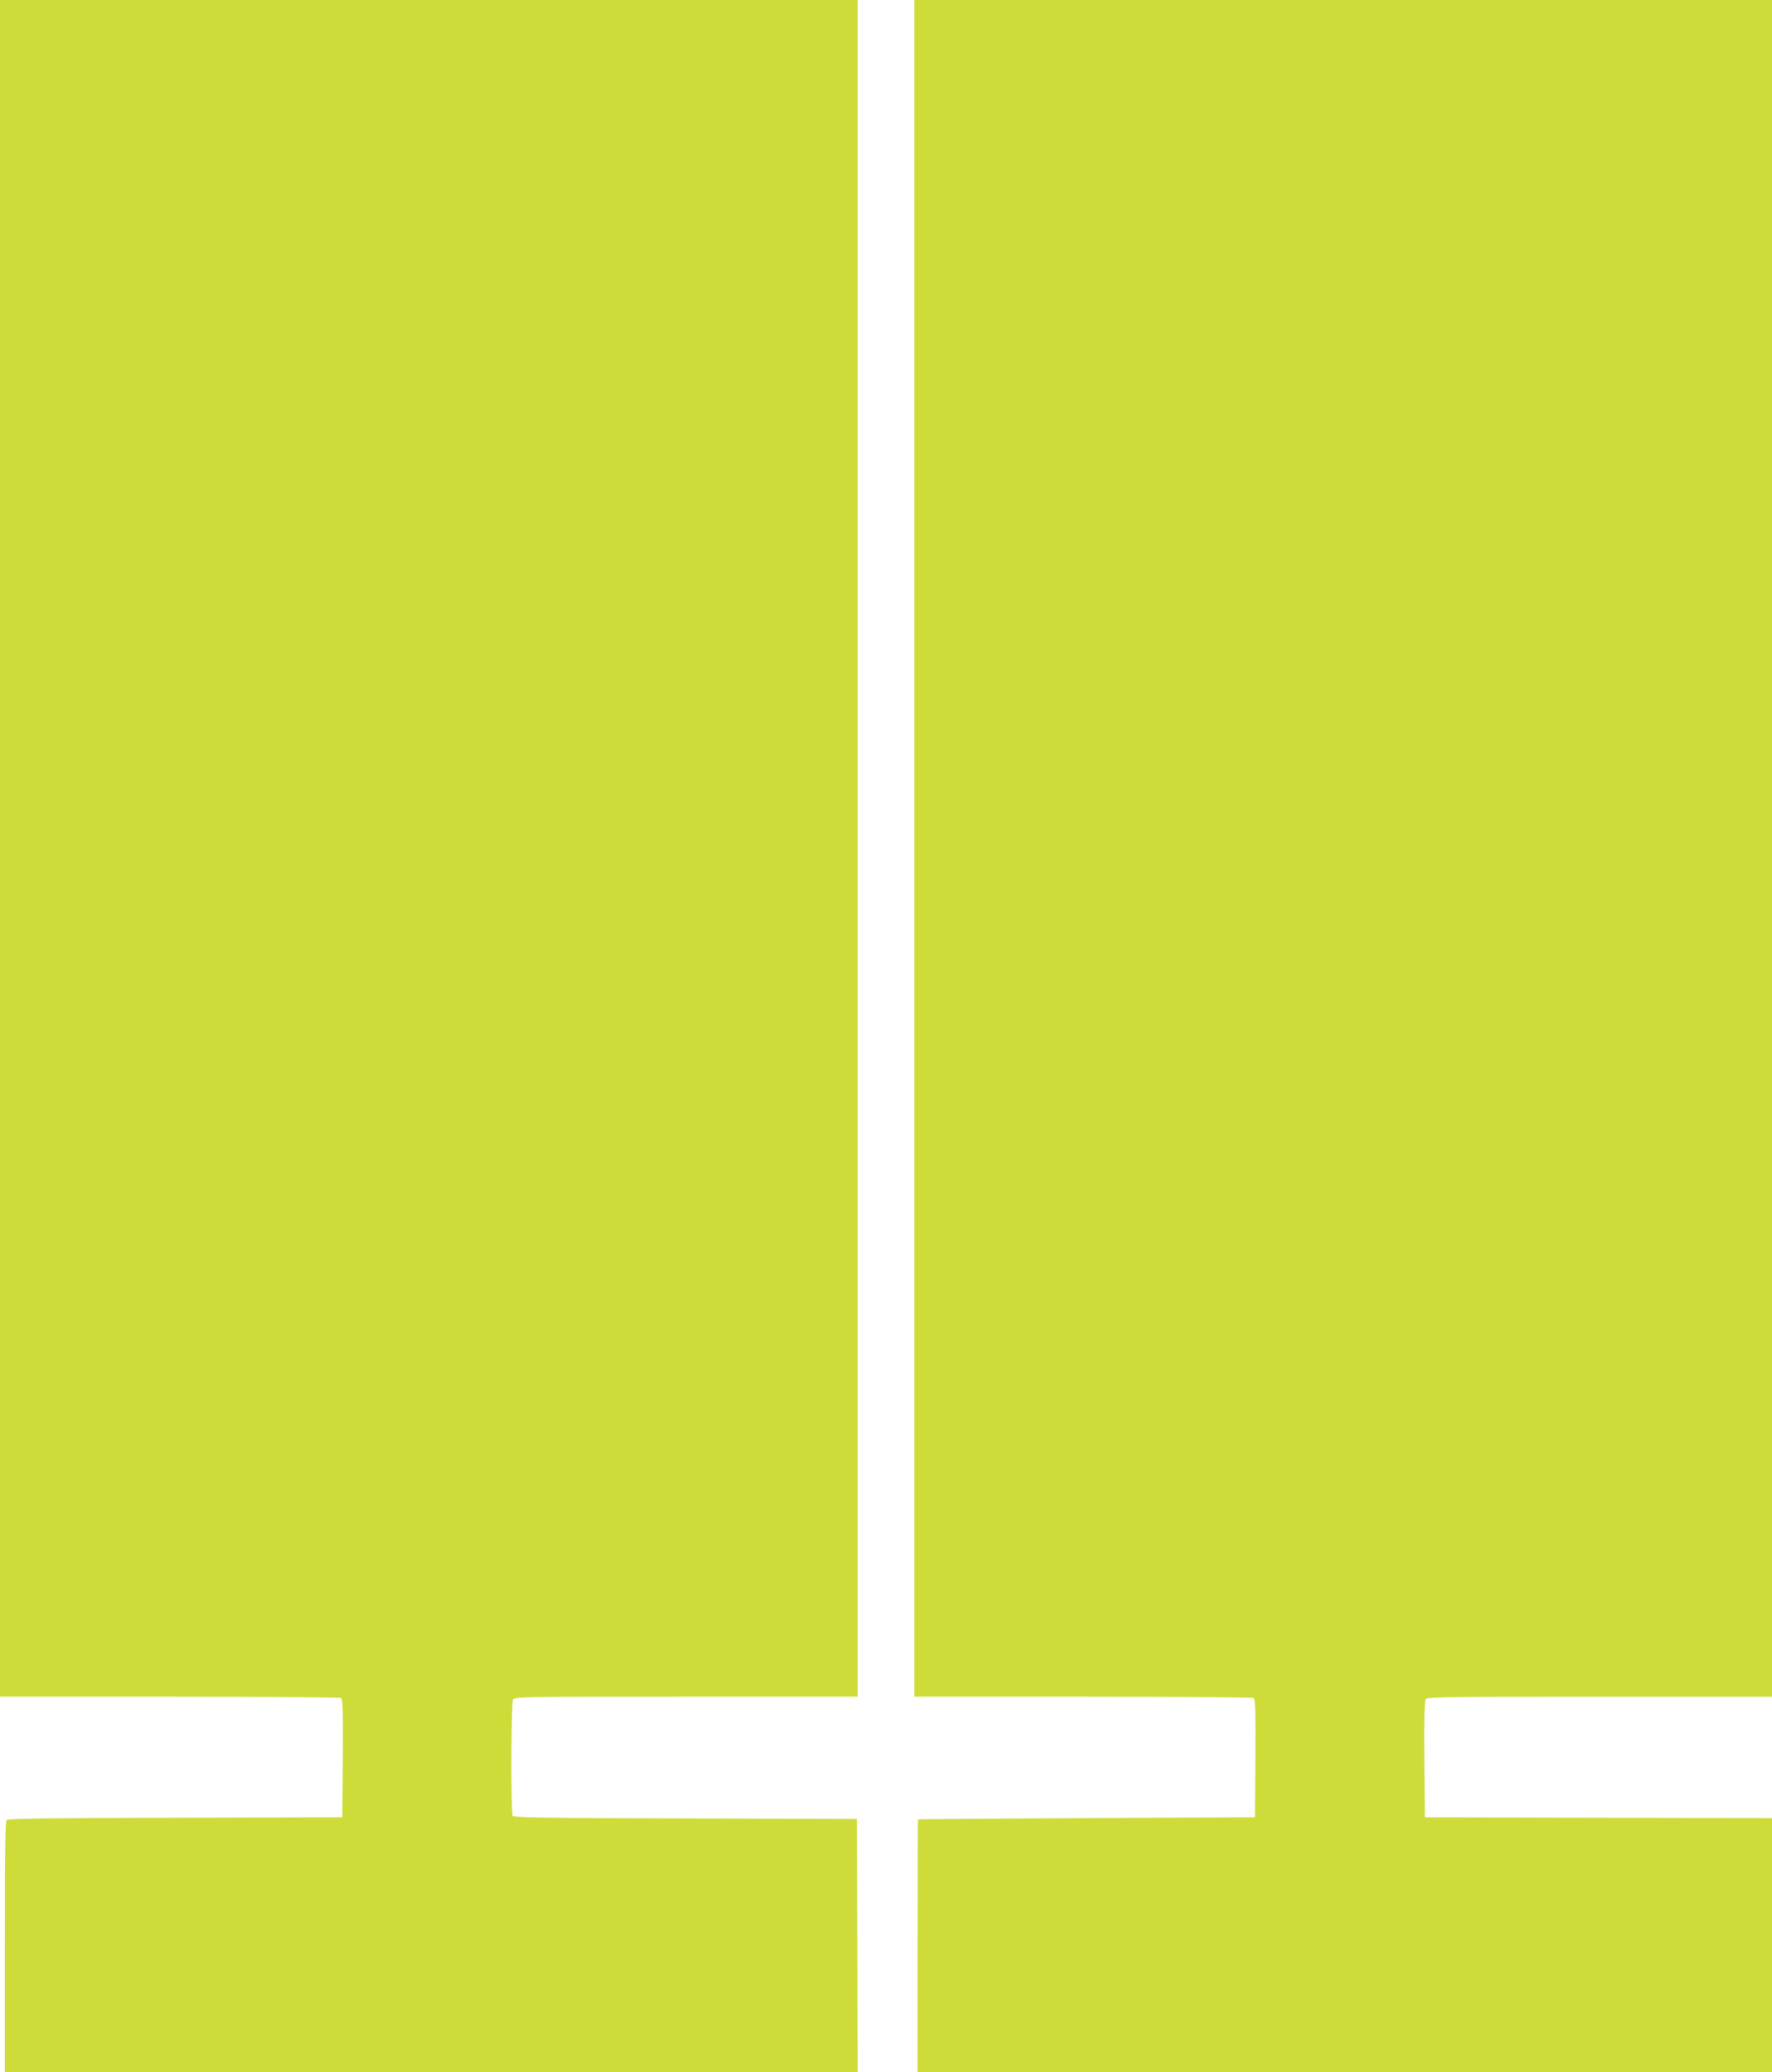 <?xml version="1.0" standalone="no"?>
<!DOCTYPE svg PUBLIC "-//W3C//DTD SVG 20010904//EN"
 "http://www.w3.org/TR/2001/REC-SVG-20010904/DTD/svg10.dtd">
<svg version="1.0" xmlns="http://www.w3.org/2000/svg"
 width="1095pt" height="1280pt" viewBox="0 0 1095 1280"
 preserveAspectRatio="xMidYMid meet">
<g transform="translate(0,1280) scale(0.1,-0.1)"
fill="#cddc39" stroke="none">
<path d="M0 7560 l0 -5240 1048 0 c576 0 1053 -4 1060 -8 9 -7 12 -88 10 -373
l-3 -364 -1029 -3 c-740 -1 -1033 -5 -1043 -13 -11 -9 -13 -149 -13 -785 l0
-774 2635 0 2635 0 -2 783 -3 782 -1059 3 c-833 2 -1062 5 -1068 15 -12 19
-10 695 2 718 10 19 33 19 1070 19 l1060 0 0 5240 0 5240 -2650 0 -2650 0 0
-5240z"/>
<path d="M5650 7560 l0 -5240 1043 0 c573 0 1048 -4 1055 -8 9 -7 12 -88 10
-373 l-3 -364 -1040 -5 c-572 -3 -1041 -6 -1042 -8 -2 -1 -3 -353 -3 -782 l0
-780 2640 0 2640 0 0 785 0 785 -1072 2 -1073 3 -3 359 c-2 256 1 363 9 372
10 12 188 14 1075 14 l1064 0 0 5240 0 5240 -2650 0 -2650 0 0 -5240z"/>
</g>
</svg>
